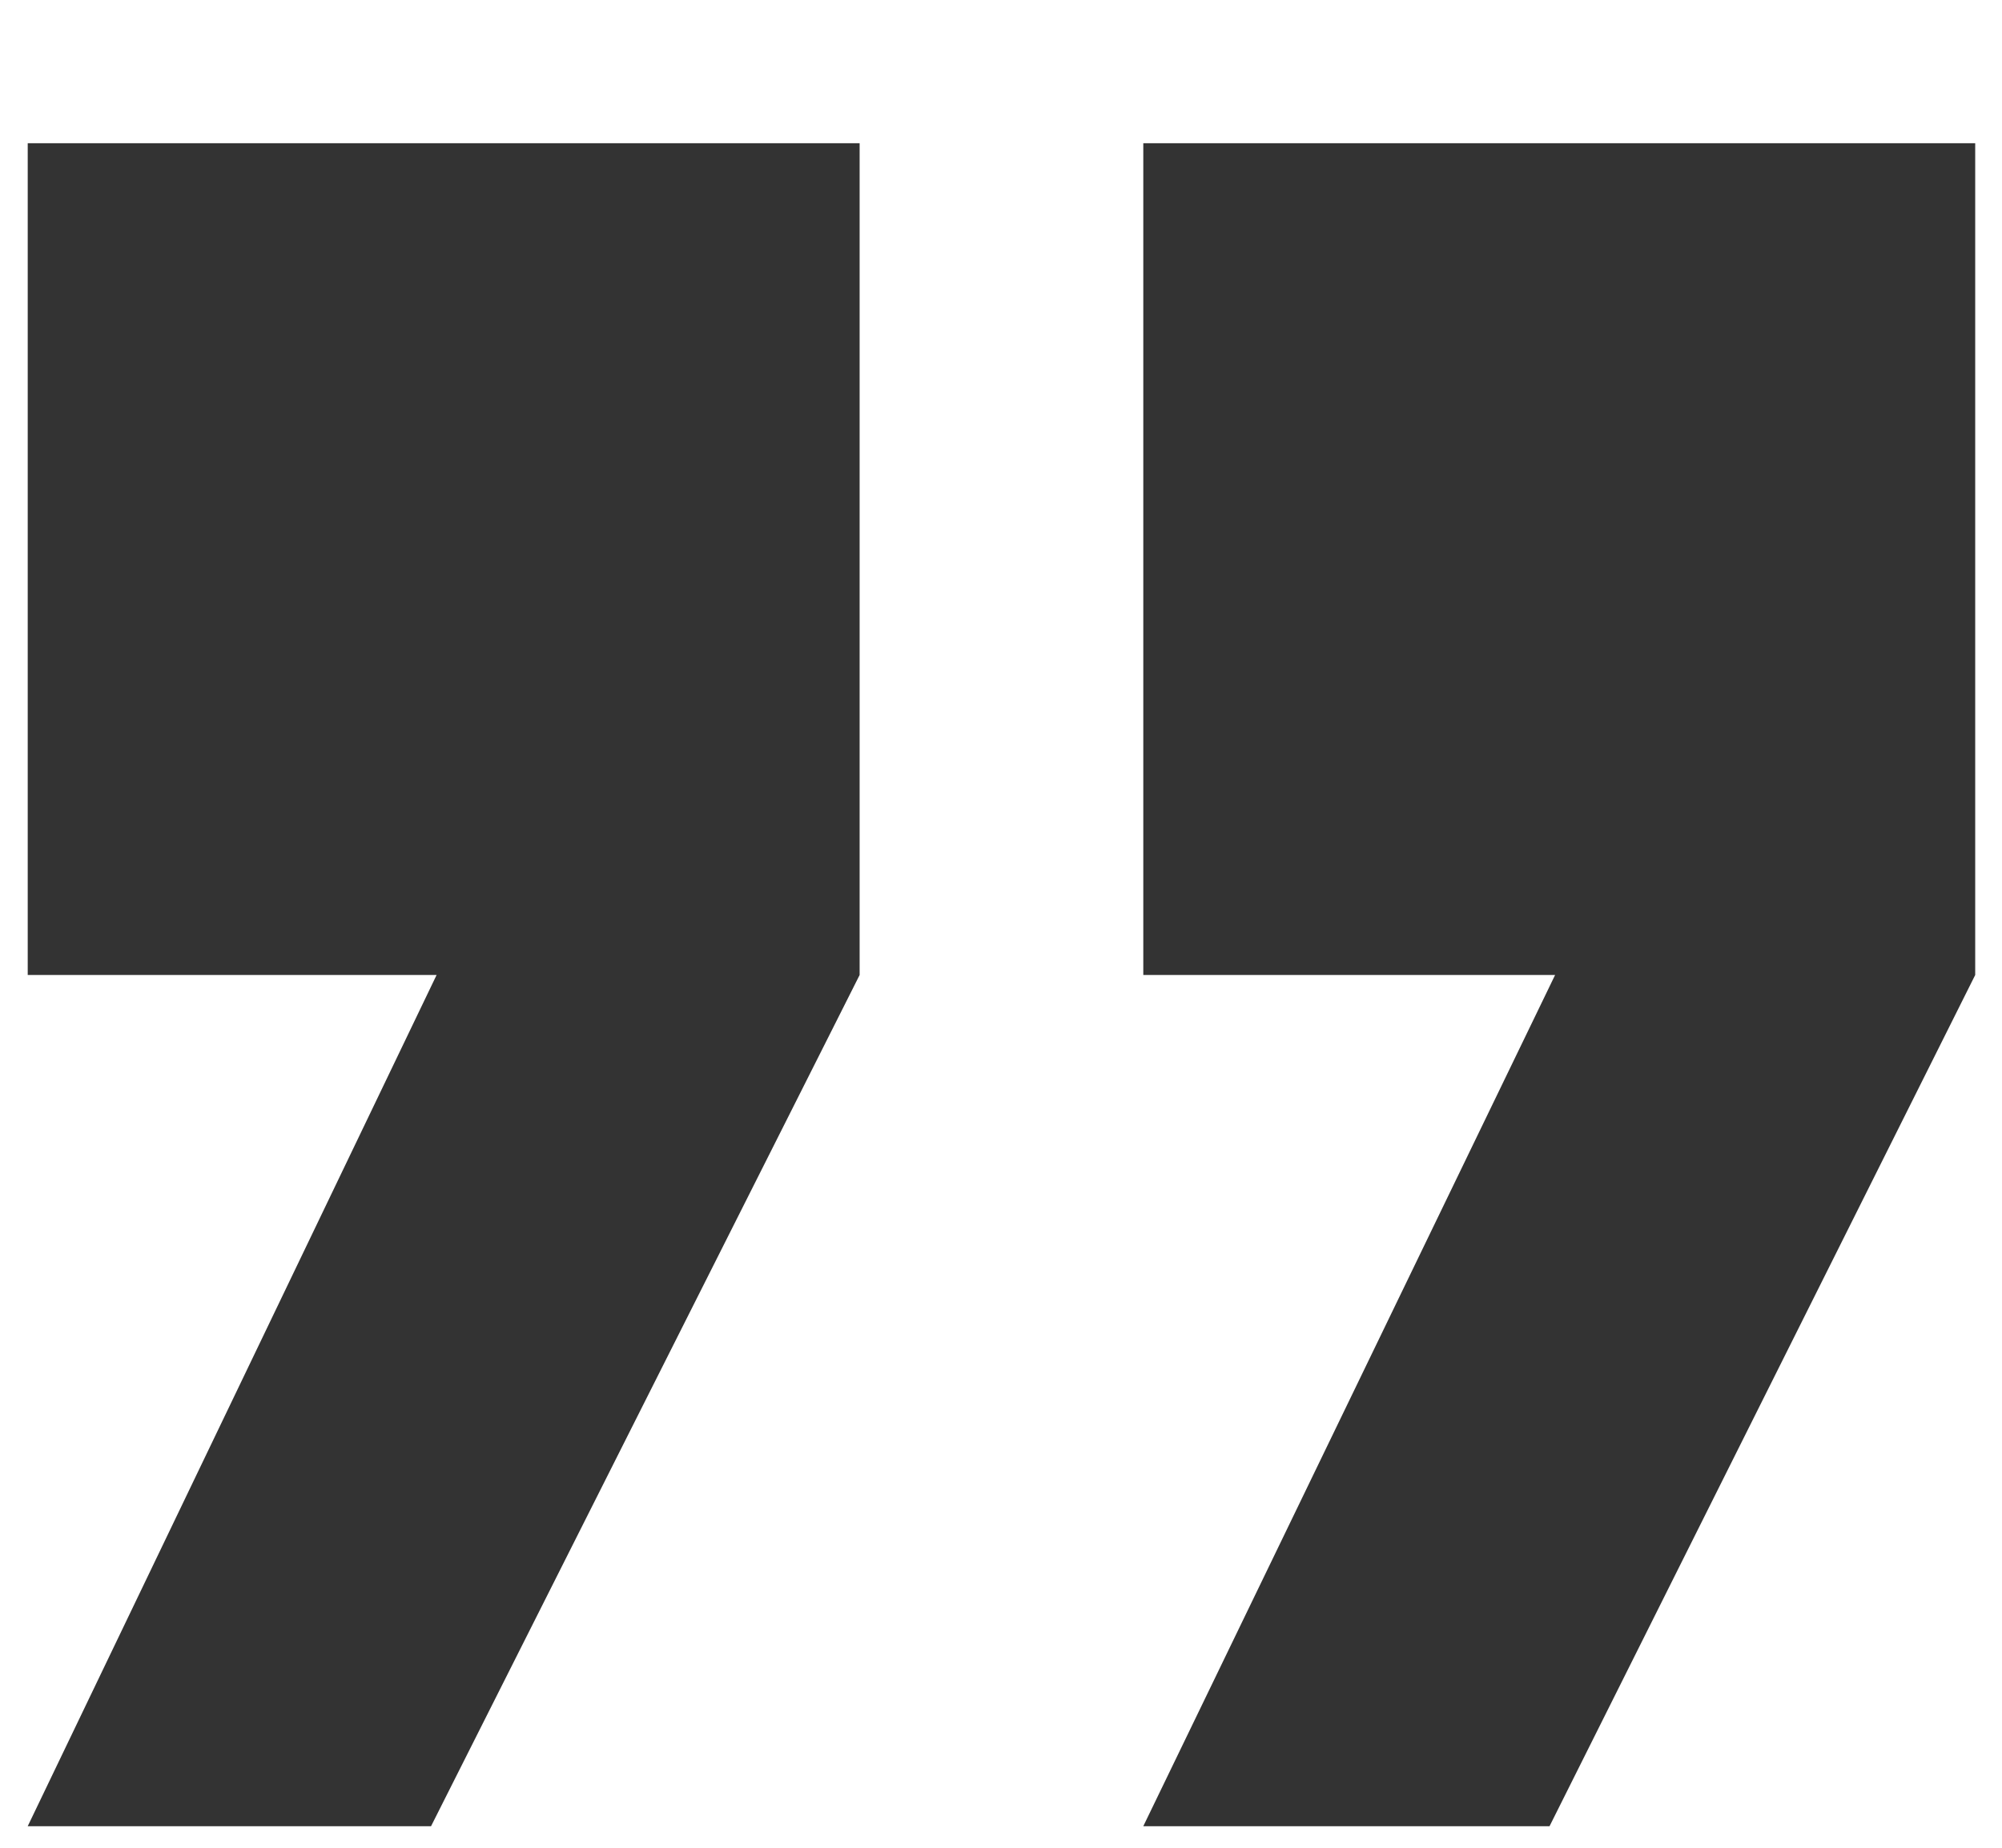 <svg width="13" height="12" viewBox="0 0 13 12" fill="none" xmlns="http://www.w3.org/2000/svg">
<path opacity="0.8" d="M2.799 11.86H0.18L2.835 6.332H0.18V0.93H5.582V6.332L2.799 11.86ZM10.062 11.86H7.424L10.098 6.332H7.424V0.93H12.826V6.332L10.062 11.86Z" fill="black"/>
</svg>
